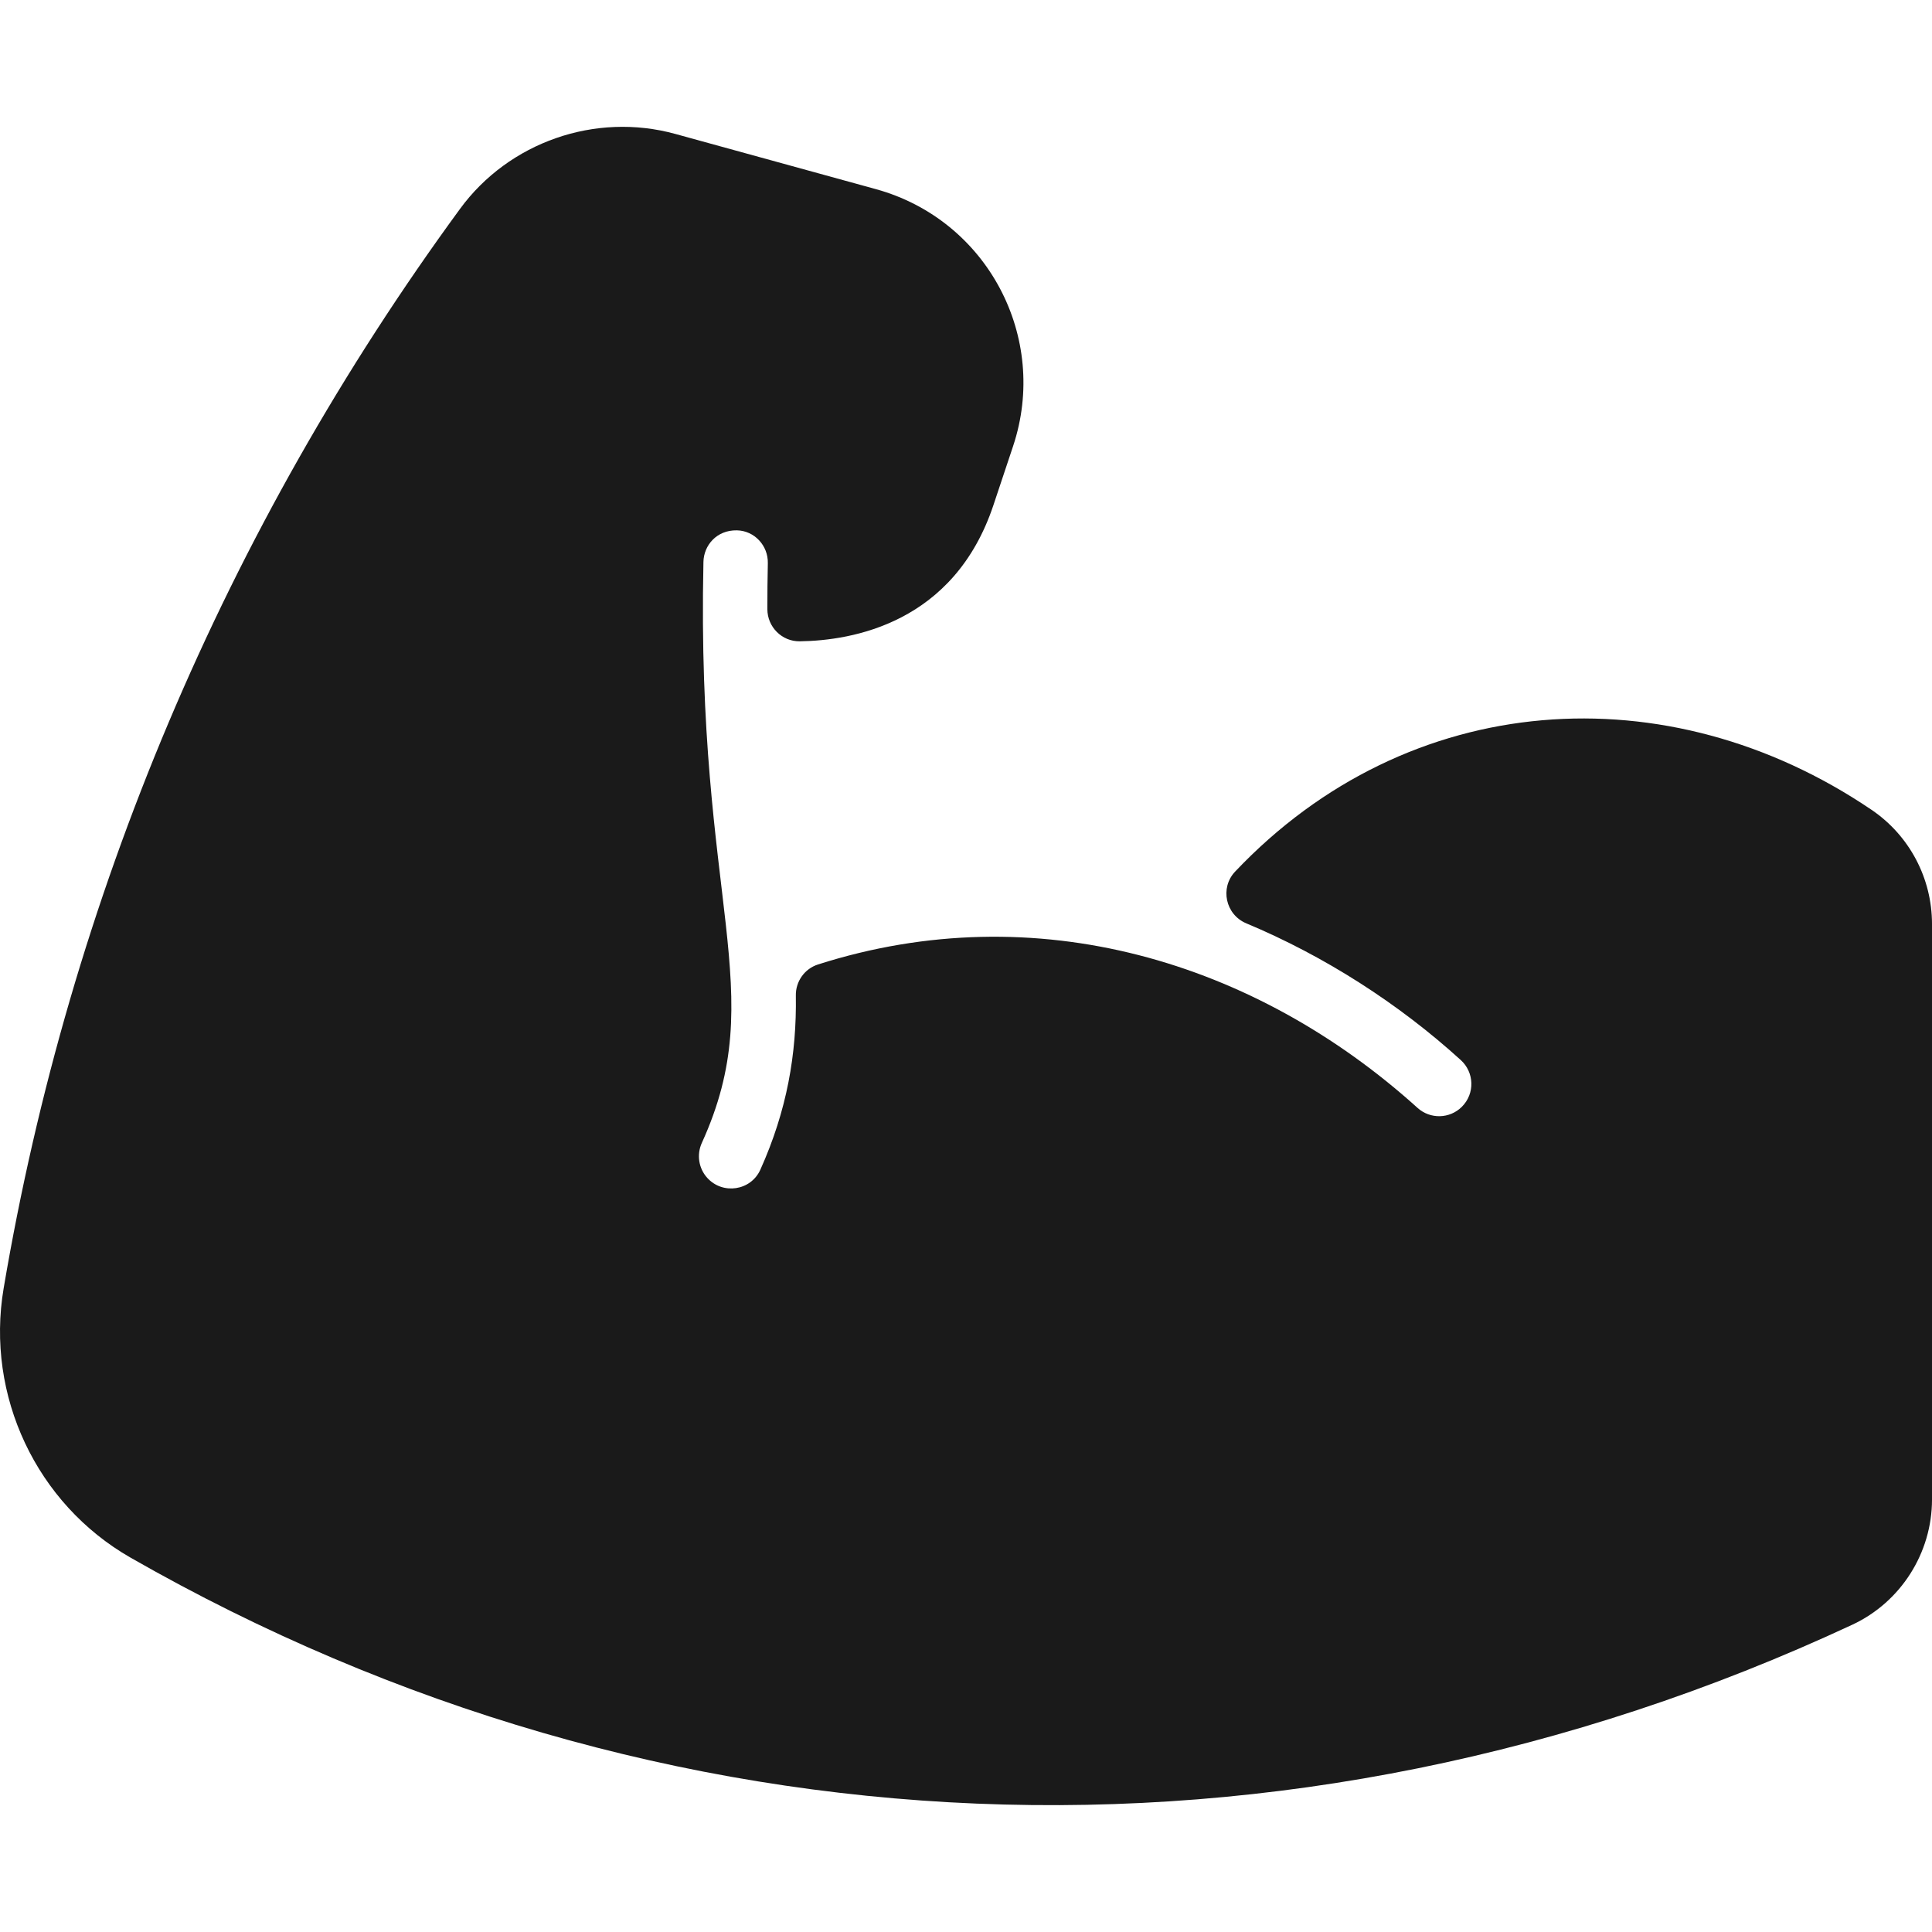 <svg id="Layer_1" enable-background="new 0 0 479.989 479.989" height="512" viewBox="0 0 479.989 479.989" width="512" xmlns="http://www.w3.org/2000/svg" fill="#1a1a1a"><g><path d="m175.683 292.602c-2.12-2.363-2.635-5.76-1.321-8.649 17.196-37.802-1.456-58.957.402-144.368.088-4.055 3.247-7.922 8.309-7.826 4.364.083 7.783 3.793 7.688 8.156-.083 3.797-.12 7.609-.115 11.43.006 4.428 3.621 8.043 8.049 7.983 13.012-.178 38.324-4.463 48.12-33.85l4.872-14.615c9.016-27.048-6.387-56.25-34.09-63.875l-49.822-13.713c-19.849-5.463-41.342 2.022-53.491 18.624-58.266 79.617-96.95 171.18-113.378 268.167-4.515 26.651 8.151 53.541 31.52 66.911 131.212 75.074 286.795 82.348 427.763 16.669 12.029-5.604 19.802-17.814 19.802-31.106v-142.96c0-11.401-5.615-22.013-15.021-28.387-50.573-34.276-114.972-30.171-158.109 15.34-3.845 4.056-2.388 10.706 2.769 12.862 19.488 8.148 37.912 19.987 53.289 33.969 3.343 3.04 3.577 8.306.258 11.616-3.013 3.004-7.845 3.117-11.003.265-40.293-36.387-94.766-52.941-148.958-35.627-3.324 1.062-5.551 4.208-5.496 7.697.227 14.512-2.196 28.565-8.819 43.285-2.362 5.247-9.377 6.284-13.218 2.002z"/></g></svg>
